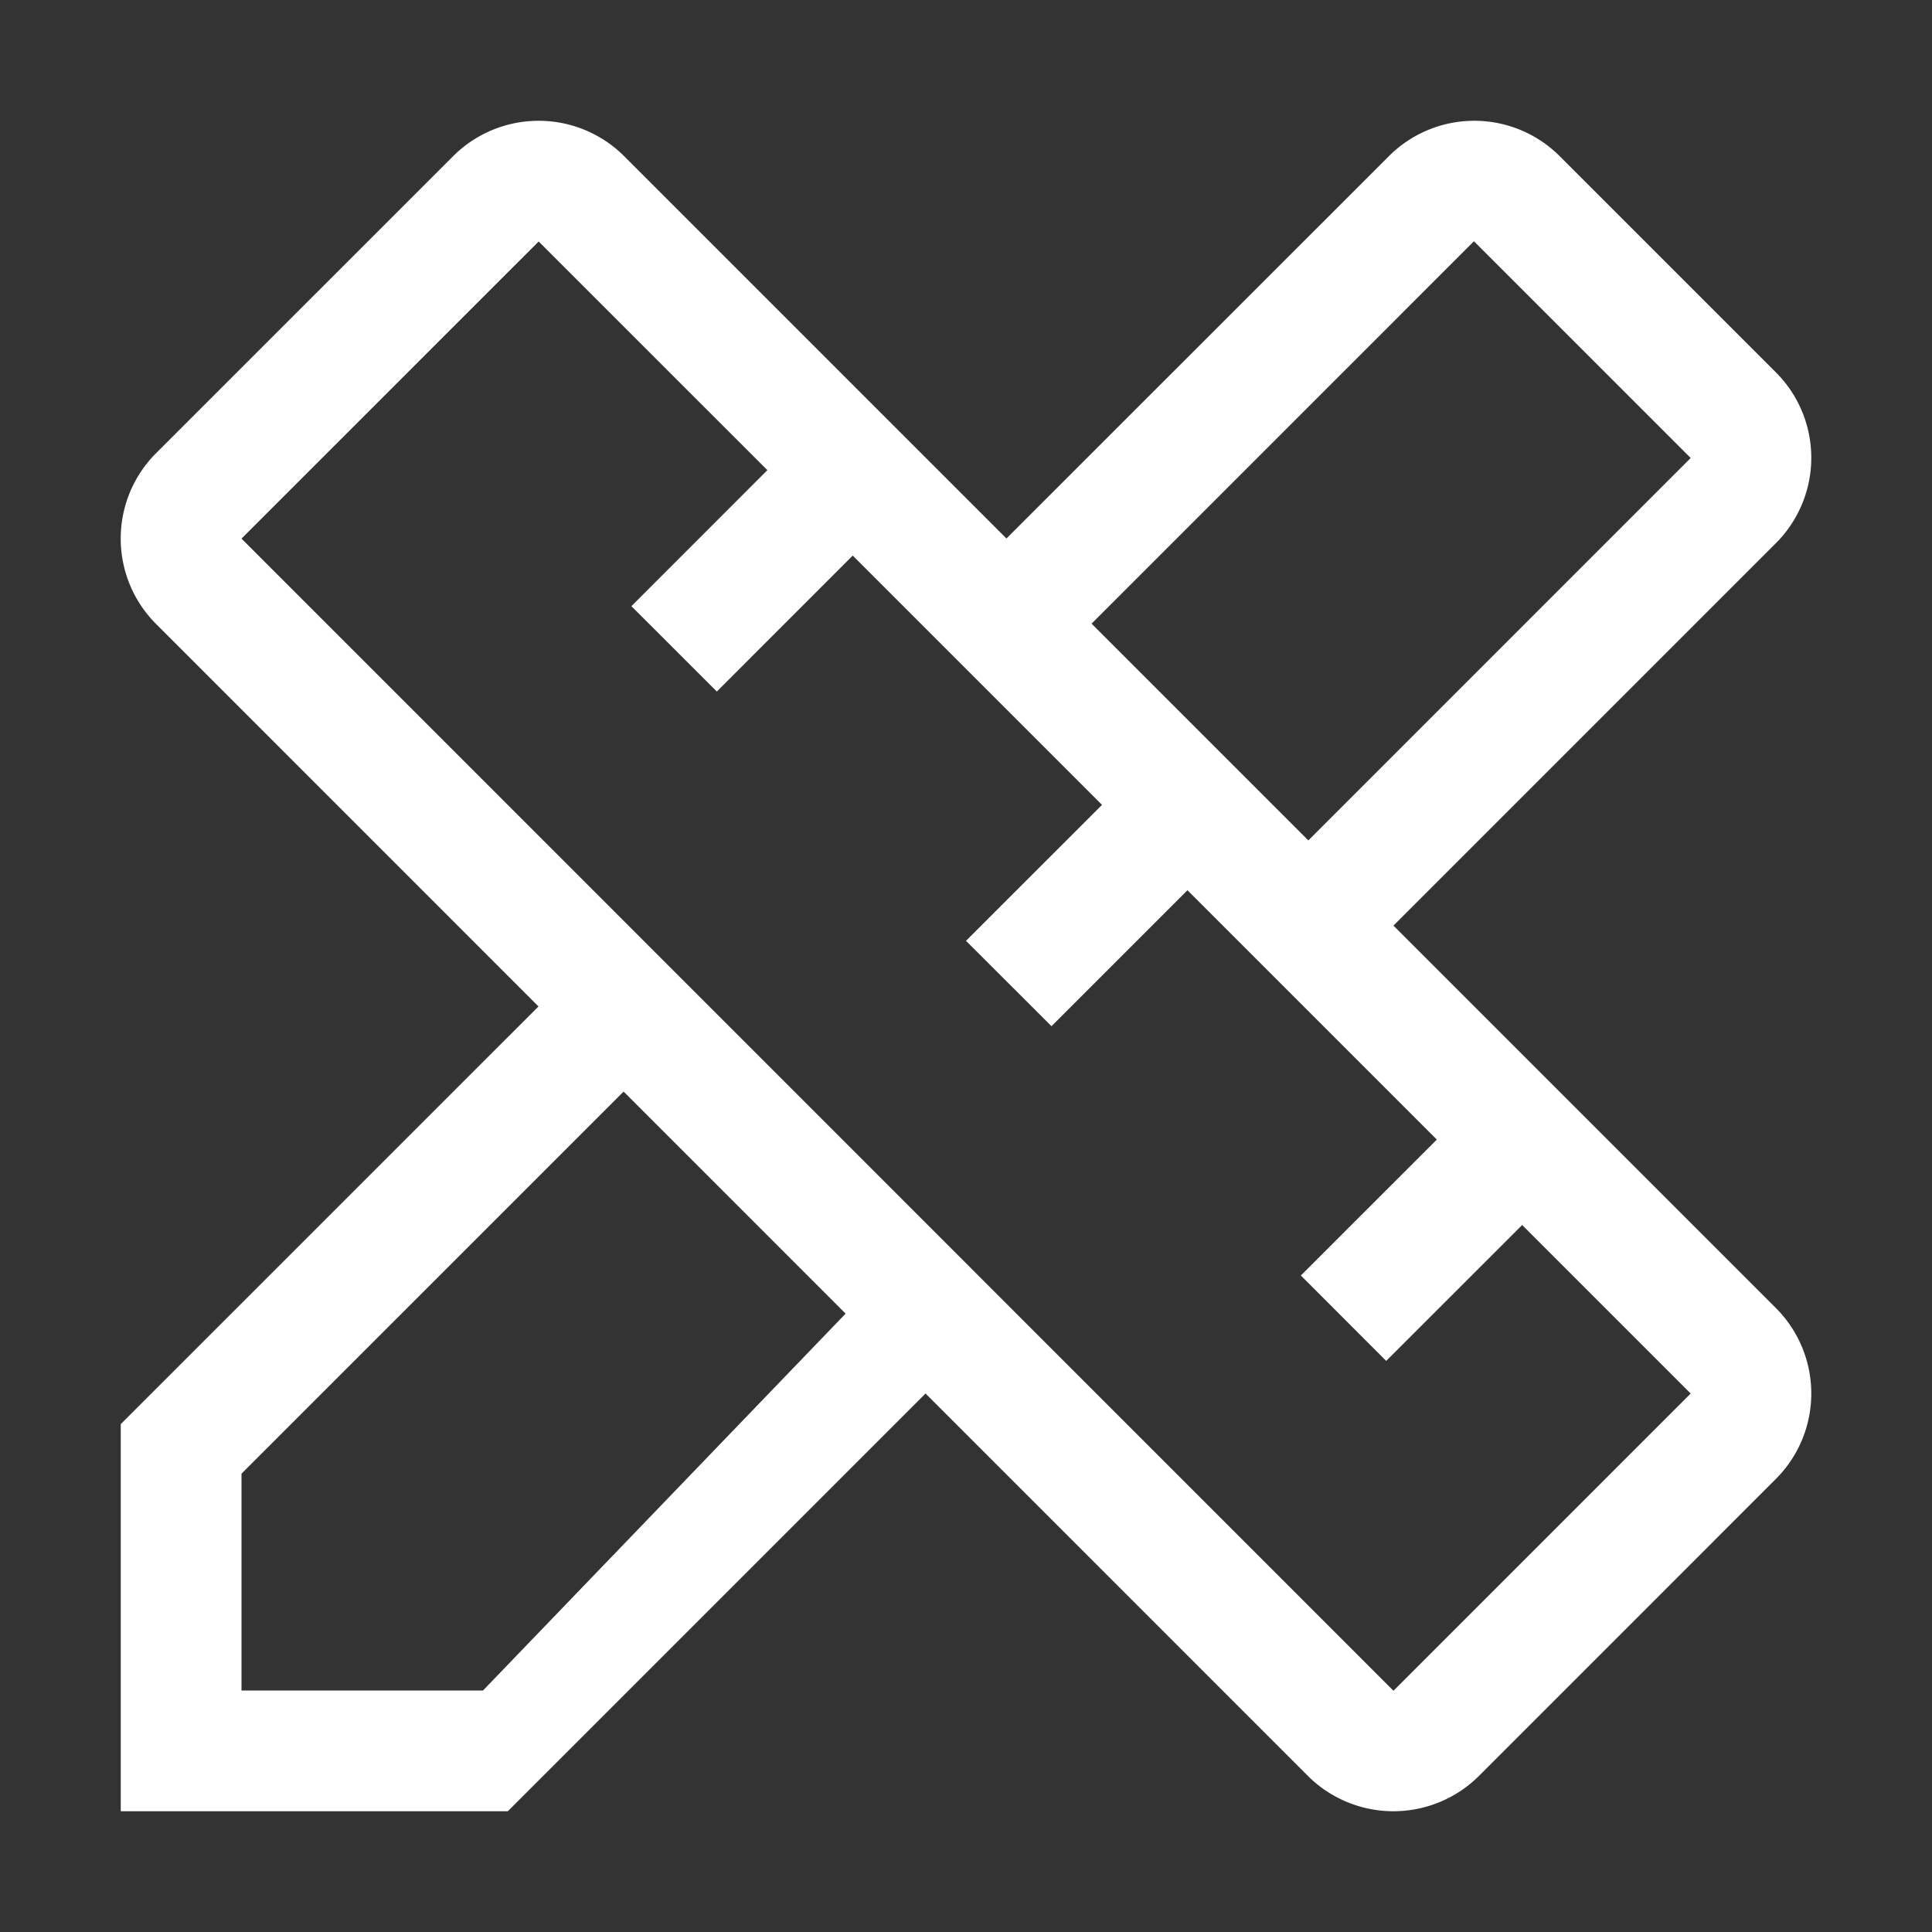 <svg width="32px" height="32px" viewBox="0 0 32 32" id="Layer_1" data-name="Layer 1" xmlns="http://www.w3.org/2000/svg">
  <rect x="0" y="0" width="32" height="32" fill="#333333" stroke="none"/>
  <defs>
    <style>
      .cls-1 {
        fill: none;
      }
    </style>
  </defs>
  <path fill="#fff" d="M29.415,21.666,23.08,15.331l6.334-6.334a2,2,0,0,0,.002-2.828l-.002-.002-3.58-3.58a2,2,0,0,0-2.828-.002l-.002.002L16.67,8.919,10.335,2.584a2.004,2.004,0,0,0-2.828.001L2.585,7.506a2.001,2.001,0,0,0,0,2.829l6.334,6.335L2,23.588V30H8.411l6.919-6.919,6.335,6.336a2.008,2.008,0,0,0,2.829,0l4.921-4.922A2.001,2.001,0,0,0,29.415,21.666Zm-5.002-17.67,3.59,3.59L21.67,13.92l-3.59-3.59ZM8,28H4V24.409L10.329,18.08l3.677,3.678Zm15.08.004L4,8.921,8.922,4,12.71,7.787,10.458,10.04l1.415,1.414,2.251-2.252,4.129,4.129L16,15.583l1.416,1.414,2.252-2.252,4.13,4.13-2.252,2.251,1.414,1.415L25.212,20.29l2.791,2.791Z" transform="translate(0 0)"/>
  <rect id="_Transparent_Rectangle_" data-name="&lt;Transparent Rectangle&gt;" class="cls-1" width="32" height="32"/>
</svg>
